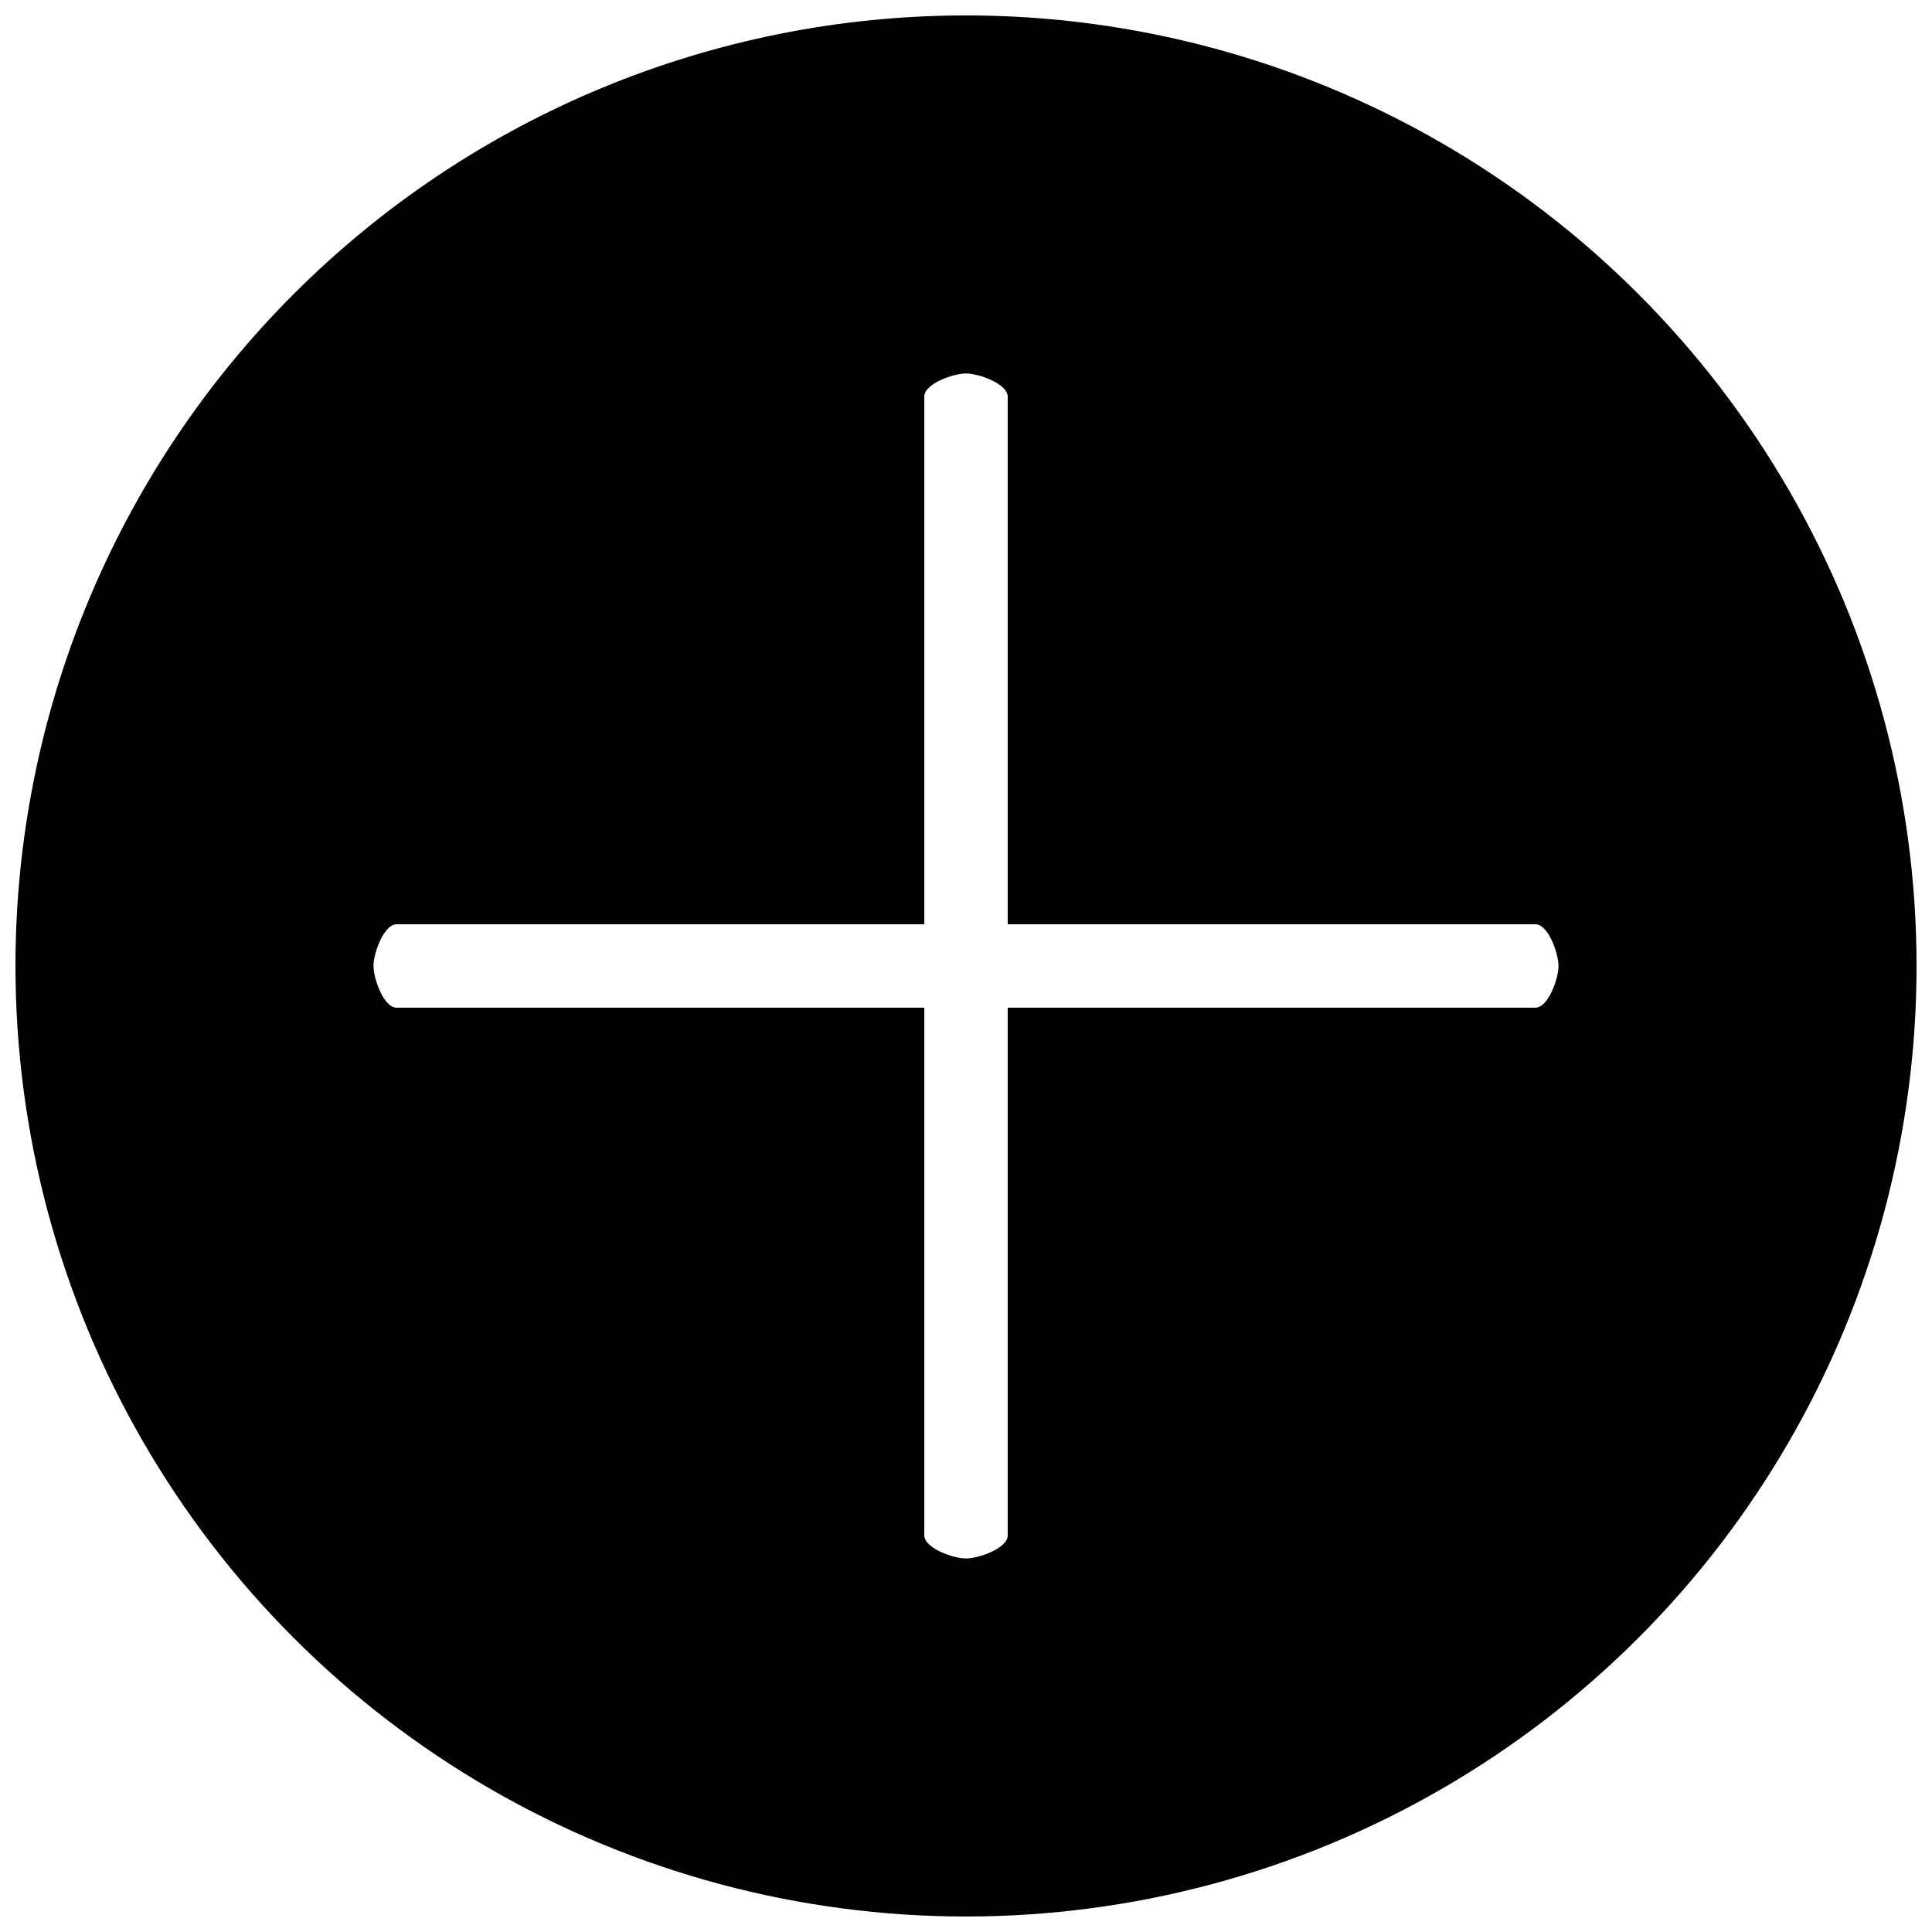 <?xml version="1.0" encoding="UTF-8"?>
<!-- Uploaded to: SVG Repo, www.svgrepo.com, Generator: SVG Repo Mixer Tools -->
<svg width="800px" height="800px" version="1.1" viewBox="144 144 512 512" xmlns="http://www.w3.org/2000/svg">
 <defs>
  <clipPath id="a">
   <path d="m148.09 148.09h503.81v503.81h-503.81z"/>
  </clipPath>
 </defs>
 <g clip-path="url(#a)">
  <path d="m400 148.09c-66.812 0-130.88 26.539-178.12 73.781s-73.781 111.31-73.781 178.12c0 44.219 11.641 87.656 33.75 125.95 22.109 38.297 53.906 70.098 92.203 92.207 38.293 22.109 81.734 33.746 125.95 33.746s87.656-11.637 125.95-33.746c38.297-22.109 70.098-53.91 92.207-92.207 22.109-38.293 33.746-81.73 33.746-125.95s-11.637-87.66-33.746-125.95c-22.109-38.297-53.91-70.094-92.207-92.203-38.293-22.109-81.73-33.75-125.95-33.75zm0 94.887c3.398 0 11.051 2.734 11.051 6.133v139.83h139.83c3.398-0.047 6.137 7.656 6.137 11.055s-2.738 11.051-6.137 11.051h-139.83v139.83c0.047 3.398-7.652 6.137-11.051 6.137s-11.055-2.738-11.055-6.137v-139.83h-139.83c-3.398 0.047-6.133-7.652-6.133-11.051s2.734-11.055 6.133-11.055h139.83v-139.83c-0.047-3.398 7.656-6.133 11.055-6.133z"/>
 </g>
</svg>